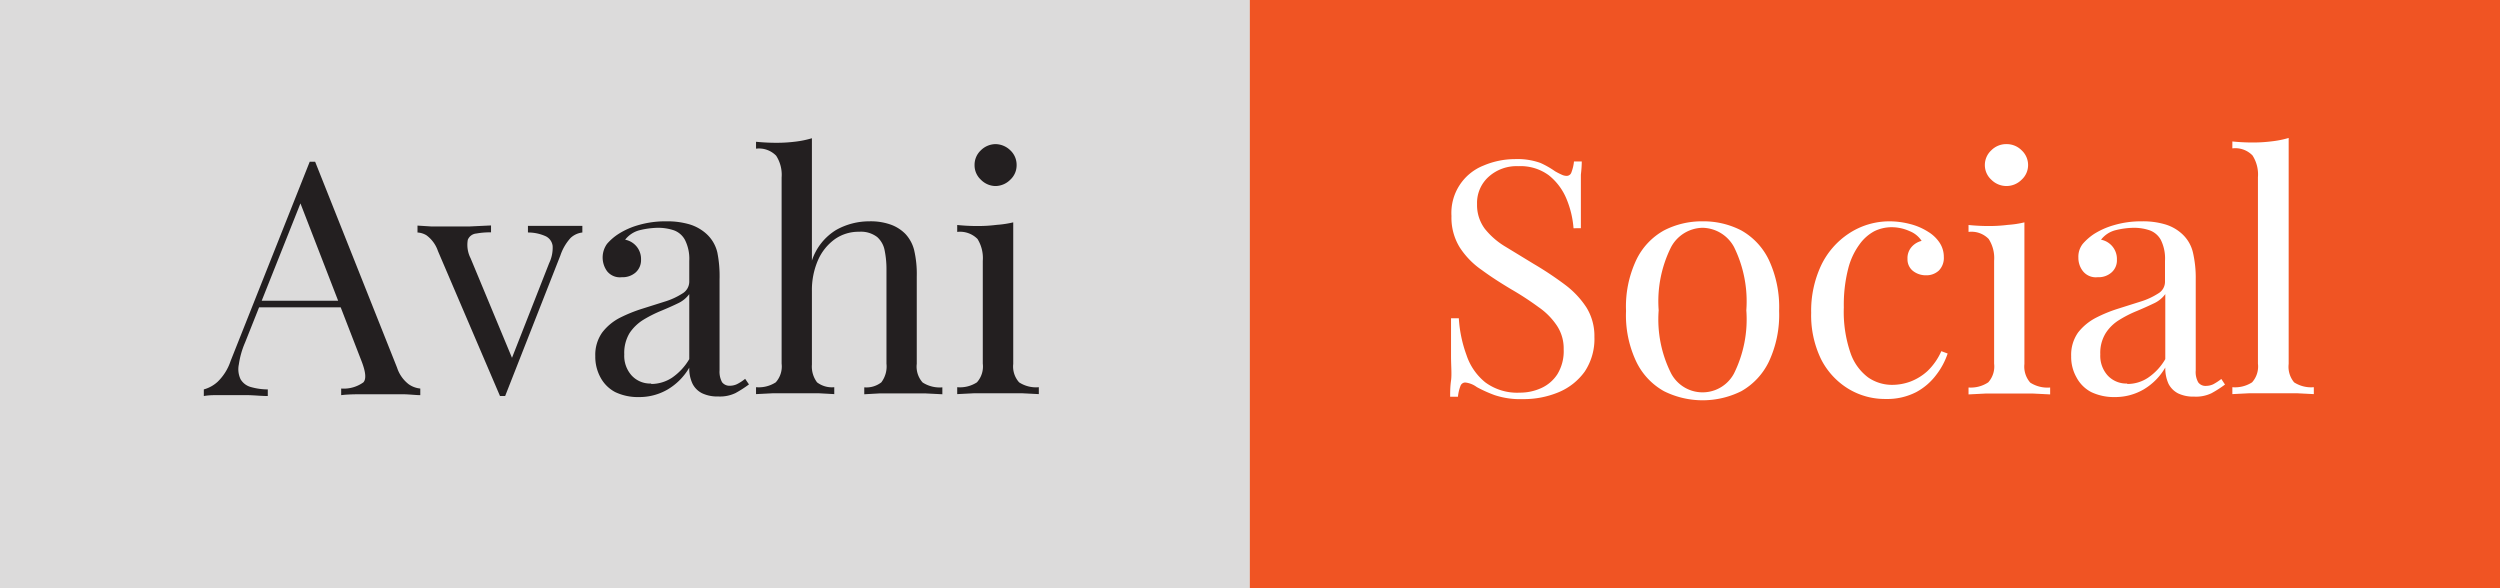 <svg id="Layer_1" data-name="Layer 1" xmlns="http://www.w3.org/2000/svg" viewBox="0 0 170 40"><rect x="0" y="0" width="170" height="40" fill="#333333" stroke="none"/><defs><style>.cls-1{fill:#dcdbdb;}.cls-2{fill:#f05423;}.cls-3{fill:#231f20;}.cls-4{fill:#fff;}</style></defs><rect class="cls-1" width="85.01" height="40"/><rect class="cls-2" x="84.99" width="85.01" height="40"/><path class="cls-3" d="M21.43,11,27,25a2.33,2.33,0,0,0,.78,1.12,1.63,1.63,0,0,0,.8.3v.45c-.3,0-.68-.05-1.12-.06h-3q-.78,0-1.26.06v-.45A2.29,2.29,0,0,0,24.71,26c.21-.23.16-.72-.14-1.48l-4.26-11,.36-.29-4,10.05a5.81,5.81,0,0,0-.43,1.51,1.58,1.58,0,0,0,.12,1,1.16,1.16,0,0,0,.67.52,4.22,4.22,0,0,0,1.18.17v.45c-.43,0-.88-.05-1.34-.06H14.61q-.4,0-.75.06v-.45a2.28,2.28,0,0,0,.94-.52,3.49,3.49,0,0,0,.88-1.41L21.06,11h.37Zm2.79,9.45v.45H17.39l.23-.45Z"/><path class="cls-3" d="M39.6,15.36v.45a1.4,1.4,0,0,0-.8.37,3.35,3.35,0,0,0-.69,1.18l-3.76,9.57H34l-4.22-9.86A2.2,2.2,0,0,0,29,16a1.32,1.32,0,0,0-.61-.19v-.47l.95.06c.33,0,.68,0,1.07,0l1.5,0,1.48-.07v.47a5.15,5.15,0,0,0-1,.08.68.68,0,0,0-.58.43A2,2,0,0,0,32,17.56l2.86,6.88-.13.11,2.61-6.65a2.42,2.42,0,0,0,.24-1.17.85.85,0,0,0-.46-.66,2.88,2.88,0,0,0-1.22-.26v-.45l.71,0,.58,0h.63l1,0Z"/><path class="cls-3" d="M43.45,27a3.58,3.58,0,0,1-1.62-.34,2.41,2.41,0,0,1-1-1,2.92,2.92,0,0,1-.35-1.44,2.63,2.63,0,0,1,.47-1.61,3.57,3.57,0,0,1,1.2-1A10.06,10.06,0,0,1,43.65,21l1.55-.49a4.81,4.81,0,0,0,1.2-.55.94.94,0,0,0,.47-.82V17.74a2.84,2.84,0,0,0-.29-1.42,1.39,1.39,0,0,0-.76-.66,3.35,3.35,0,0,0-1.08-.17,5.62,5.62,0,0,0-1.23.16,1.81,1.81,0,0,0-1,.65,1.33,1.33,0,0,1,1.08,1.35,1.12,1.12,0,0,1-.37.88,1.34,1.34,0,0,1-.94.32,1.11,1.11,0,0,1-1-.41,1.59,1.59,0,0,1,0-1.86,3.57,3.57,0,0,1,.76-.66,5.08,5.08,0,0,1,1.36-.61,6.51,6.51,0,0,1,1.9-.26,5.35,5.35,0,0,1,1.6.21,3,3,0,0,1,1.1.61,2.47,2.47,0,0,1,.78,1.3A8.24,8.24,0,0,1,48.93,19v6.18a1.5,1.5,0,0,0,.17.81.63.63,0,0,0,.54.24,1.13,1.13,0,0,0,.48-.11,3,3,0,0,0,.55-.36l.26.38a7.78,7.78,0,0,1-.92.59,2.43,2.43,0,0,1-1.17.23,2.4,2.4,0,0,1-1.1-.22,1.46,1.46,0,0,1-.65-.65A2.41,2.41,0,0,1,46.87,25a4.14,4.14,0,0,1-1.48,1.49A3.81,3.81,0,0,1,43.45,27Zm.83-.89a2.58,2.58,0,0,0,1.41-.42,3.94,3.94,0,0,0,1.18-1.27V20a2,2,0,0,1-.8.64c-.35.17-.74.34-1.15.51a8.72,8.72,0,0,0-1.18.6,3.07,3.07,0,0,0-.93.9,2.62,2.62,0,0,0-.36,1.45,2,2,0,0,0,.49,1.42A1.71,1.71,0,0,0,44.28,26.08Z"/><path class="cls-3" d="M55.21,9.4v8.32a3.84,3.84,0,0,1,1.66-2.09,4.59,4.59,0,0,1,2.24-.58,4.06,4.06,0,0,1,1.45.22,2.67,2.67,0,0,1,1,.63A2.51,2.51,0,0,1,62.16,17a7.12,7.12,0,0,1,.18,1.8v5.94a1.61,1.61,0,0,0,.4,1.27,2.14,2.14,0,0,0,1.34.33v.47l-1.19-.06-1.56,0c-.5,0-1,0-1.48,0l-1.08.06v-.47A1.66,1.66,0,0,0,59.93,26a1.79,1.79,0,0,0,.35-1.27V18.32a6.3,6.3,0,0,0-.12-1.27,1.61,1.61,0,0,0-.51-.93,1.81,1.81,0,0,0-1.23-.36,2.79,2.79,0,0,0-1.66.51,3.49,3.49,0,0,0-1.14,1.43,5.09,5.09,0,0,0-.41,2.09v5A1.79,1.79,0,0,0,55.56,26a1.67,1.67,0,0,0,1.17.33v.47l-1.09-.06c-.48,0-1,0-1.48,0l-1.56,0-1.19.06v-.47A2.14,2.14,0,0,0,52.75,26a1.61,1.61,0,0,0,.4-1.27V12.07a2.39,2.39,0,0,0-.37-1.48,1.63,1.63,0,0,0-1.37-.48V9.64a13.91,13.91,0,0,0,1.42.07,10.3,10.3,0,0,0,1.27-.08A6.57,6.57,0,0,0,55.21,9.4Z"/><path class="cls-3" d="M68.9,15.12v9.63A1.61,1.61,0,0,0,69.3,26a2.1,2.1,0,0,0,1.34.33v.47l-1.18-.06c-.53,0-1.06,0-1.6,0l-1.58,0-1.19.06v-.47A2.12,2.12,0,0,0,66.43,26a1.61,1.61,0,0,0,.4-1.27v-7a2.46,2.46,0,0,0-.36-1.48,1.67,1.67,0,0,0-1.38-.48v-.47a13.91,13.91,0,0,0,1.42.07,10.18,10.18,0,0,0,1.27-.08A6.91,6.91,0,0,0,68.9,15.12ZM67.7,9.8a1.47,1.47,0,0,1,1,.42,1.35,1.35,0,0,1,.43,1,1.33,1.33,0,0,1-.43,1,1.44,1.44,0,0,1-1,.43,1.41,1.41,0,0,1-1-.43,1.33,1.33,0,0,1-.43-1,1.35,1.35,0,0,1,.43-1A1.44,1.44,0,0,1,67.7,9.8Z"/><path class="cls-4" d="M103,10.82a4.63,4.63,0,0,1,1.75.26,6.1,6.1,0,0,1,1,.57,4.89,4.89,0,0,0,.45.23.8.8,0,0,0,.33.08.34.34,0,0,0,.33-.25,2.81,2.81,0,0,0,.17-.73h.53q0,.38-.06.9c0,.35,0,.81,0,1.38s0,1.32,0,2.26H107a6.46,6.46,0,0,0-.48-2,4,4,0,0,0-1.2-1.6,3.24,3.24,0,0,0-2.08-.62,2.83,2.83,0,0,0-2,.71,2.39,2.39,0,0,0-.8,1.87,2.7,2.7,0,0,0,.53,1.68,5.18,5.18,0,0,0,1.41,1.22l1.92,1.17a22.93,22.93,0,0,1,2.12,1.41,6.07,6.07,0,0,1,1.46,1.55,3.69,3.69,0,0,1,.54,2,4,4,0,0,1-.66,2.36,4.15,4.15,0,0,1-1.77,1.4,6.16,6.16,0,0,1-2.43.47,5.52,5.52,0,0,1-1.92-.27,8.93,8.93,0,0,1-1.22-.55,1.61,1.61,0,0,0-.78-.31.35.35,0,0,0-.33.24,2.81,2.81,0,0,0-.17.73h-.53c0-.31,0-.67.06-1.1s0-1,0-1.65,0-1.55,0-2.59h.53a8.75,8.75,0,0,0,.52,2.5A4,4,0,0,0,101,26a3.65,3.65,0,0,0,2.35.7,3.46,3.46,0,0,0,1.43-.3,2.56,2.56,0,0,0,1.12-.95,3,3,0,0,0,.43-1.7,2.8,2.8,0,0,0-.45-1.59,4.69,4.69,0,0,0-1.25-1.27,20.32,20.32,0,0,0-1.87-1.22c-.72-.43-1.39-.86-2-1.31a5.47,5.47,0,0,1-1.5-1.54,3.85,3.85,0,0,1-.56-2.13,3.46,3.46,0,0,1,2.2-3.44A5.46,5.46,0,0,1,103,10.82Z"/><path class="cls-4" d="M115.77,15.05a5.59,5.59,0,0,1,2.64.62,4.56,4.56,0,0,1,1.87,2,7.56,7.56,0,0,1,.7,3.47,7.49,7.49,0,0,1-.7,3.46,4.59,4.59,0,0,1-1.87,2,5.89,5.89,0,0,1-5.26,0,4.55,4.55,0,0,1-1.88-2,7.36,7.36,0,0,1-.7-3.46,7.43,7.43,0,0,1,.7-3.47,4.52,4.52,0,0,1,1.88-2A5.6,5.6,0,0,1,115.77,15.05Zm0,.44a2.48,2.48,0,0,0-2.14,1.32,8.24,8.24,0,0,0-.84,4.29,8.17,8.17,0,0,0,.84,4.28,2.42,2.42,0,0,0,4.29,0,8.29,8.29,0,0,0,.83-4.28,8.36,8.36,0,0,0-.83-4.29A2.48,2.48,0,0,0,115.77,15.49Z"/><path class="cls-4" d="M128.45,15.05a5.58,5.58,0,0,1,1.42.18,4.19,4.19,0,0,1,1.24.53,2.47,2.47,0,0,1,.8.77,1.74,1.74,0,0,1,.27.94,1.22,1.22,0,0,1-.34.93,1.24,1.24,0,0,1-.87.32,1.41,1.41,0,0,1-.88-.29,1,1,0,0,1-.38-.82,1.15,1.15,0,0,1,.29-.83,1.33,1.33,0,0,1,.67-.4,1.73,1.73,0,0,0-.81-.66,3,3,0,0,0-1.25-.27,2.69,2.69,0,0,0-1.15.27,2.94,2.94,0,0,0-1,.88,4.75,4.75,0,0,0-.78,1.66,9.89,9.89,0,0,0-.3,2.64,8.6,8.6,0,0,0,.46,3.12,3.48,3.48,0,0,0,1.2,1.65,2.85,2.85,0,0,0,1.64.5,3.58,3.58,0,0,0,1.22-.22,3.64,3.64,0,0,0,1.17-.72,4.25,4.25,0,0,0,.94-1.35l.43.16a4.86,4.86,0,0,1-.76,1.43,4.17,4.17,0,0,1-1.37,1.19,4.31,4.31,0,0,1-2.09.47,4.79,4.79,0,0,1-2.56-.71,5,5,0,0,1-1.83-2,6.84,6.84,0,0,1-.67-3.15,7.28,7.28,0,0,1,.67-3.21,5.37,5.37,0,0,1,1.89-2.18A5,5,0,0,1,128.45,15.05Z"/><path class="cls-4" d="M137.66,15.12v9.63a1.65,1.65,0,0,0,.4,1.27,2.16,2.16,0,0,0,1.35.33v.47l-1.19-.06q-.78,0-1.59,0l-1.58,0-1.19.06v-.47A2.14,2.14,0,0,0,135.2,26a1.61,1.61,0,0,0,.4-1.27v-7a2.39,2.39,0,0,0-.37-1.48,1.63,1.63,0,0,0-1.37-.48v-.47a13.91,13.91,0,0,0,1.42.07,10.3,10.3,0,0,0,1.27-.08A6.57,6.57,0,0,0,137.66,15.12ZM136.47,9.8a1.43,1.43,0,0,1,1,.42,1.36,1.36,0,0,1,.44,1,1.34,1.34,0,0,1-.44,1,1.45,1.45,0,0,1-2.06,0,1.34,1.34,0,0,1-.44-1,1.36,1.36,0,0,1,.44-1A1.43,1.43,0,0,1,136.47,9.8Z"/><path class="cls-4" d="M143.83,27a3.6,3.6,0,0,1-1.63-.34,2.39,2.39,0,0,1-1-1,2.82,2.82,0,0,1-.36-1.44,2.63,2.63,0,0,1,.47-1.61,3.71,3.71,0,0,1,1.21-1A9.55,9.55,0,0,1,144,21l1.55-.49a4.81,4.81,0,0,0,1.2-.55.92.92,0,0,0,.47-.82V17.74a2.85,2.85,0,0,0-.28-1.42,1.41,1.41,0,0,0-.77-.66,3.31,3.31,0,0,0-1.08-.17,5.46,5.46,0,0,0-1.22.16,1.8,1.8,0,0,0-1,.65,1.33,1.33,0,0,1,1.08,1.35,1.09,1.09,0,0,1-.37.88,1.33,1.33,0,0,1-.94.32,1.12,1.12,0,0,1-1-.41,1.46,1.46,0,0,1-.31-.92,1.41,1.41,0,0,1,.3-.94,3.77,3.77,0,0,1,.75-.66,5.16,5.16,0,0,1,1.37-.61,6.49,6.49,0,0,1,1.89-.26,5.31,5.31,0,0,1,1.6.21,2.92,2.92,0,0,1,1.1.61,2.47,2.47,0,0,1,.78,1.3,7.65,7.65,0,0,1,.19,1.84v6.18a1.42,1.42,0,0,0,.17.81.61.61,0,0,0,.54.24,1.16,1.16,0,0,0,.48-.11,3.84,3.84,0,0,0,.55-.36l.25.38a7.78,7.78,0,0,1-.92.59,2.43,2.43,0,0,1-1.17.23,2.4,2.4,0,0,1-1.1-.22,1.51,1.51,0,0,1-.65-.65,2.55,2.55,0,0,1-.22-1.11,4.12,4.12,0,0,1-1.47,1.49A3.83,3.83,0,0,1,143.83,27Zm.82-.89a2.53,2.53,0,0,0,1.41-.42,3.84,3.84,0,0,0,1.18-1.27V20a2,2,0,0,1-.8.64q-.52.25-1.14.51a7.68,7.68,0,0,0-1.18.6,2.86,2.86,0,0,0-.93.9,2.54,2.54,0,0,0-.37,1.45,2,2,0,0,0,.49,1.42A1.73,1.73,0,0,0,144.65,26.08Z"/><path class="cls-4" d="M155.63,9.38V24.75A1.65,1.65,0,0,0,156,26a2.14,2.14,0,0,0,1.34.33v.47l-1.18-.06q-.78,0-1.59,0l-1.58,0-1.19.06v-.47a2.14,2.14,0,0,0,1.34-.33,1.61,1.61,0,0,0,.4-1.27V12.05a2.39,2.39,0,0,0-.37-1.48,1.63,1.63,0,0,0-1.37-.48V9.62a13.91,13.91,0,0,0,1.42.07,10.3,10.3,0,0,0,1.27-.08A6.57,6.57,0,0,0,155.63,9.38Z"/></svg>